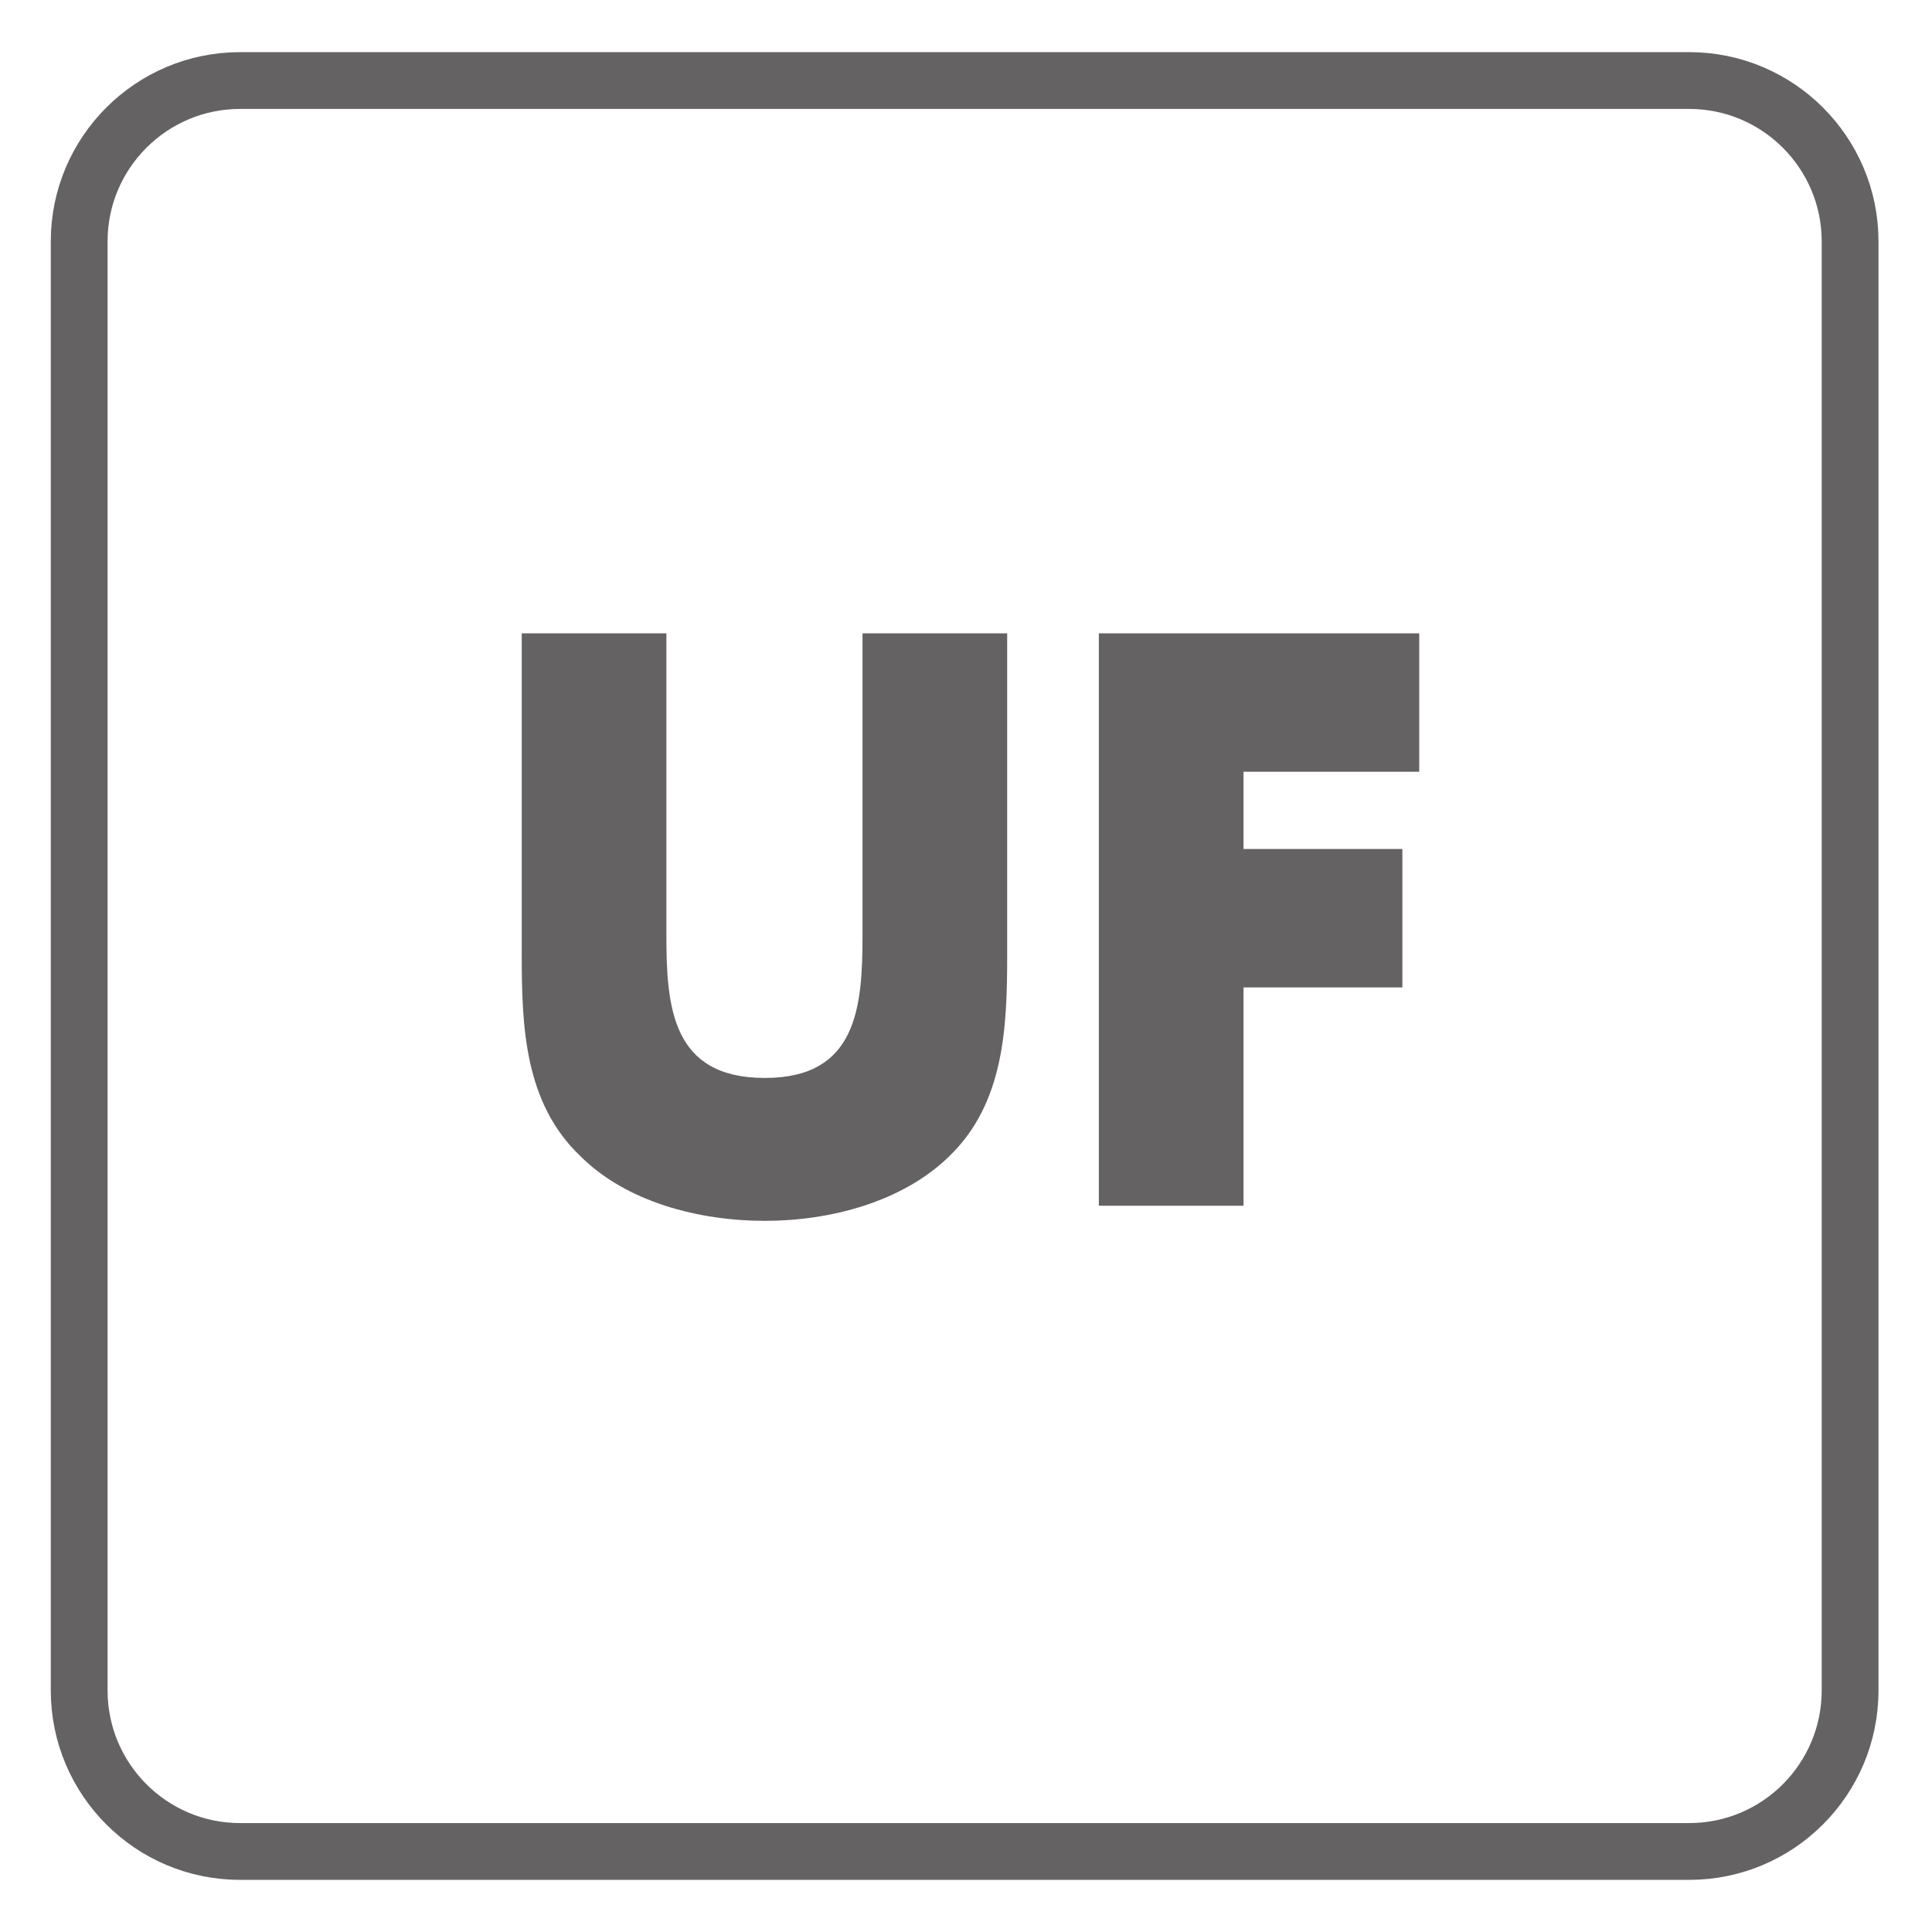 <?xml version="1.0" encoding="UTF-8"?>
<svg xmlns="http://www.w3.org/2000/svg" xmlns:xlink="http://www.w3.org/1999/xlink" width="34.016pt" height="34.016pt" viewBox="0 0 34.016 34.016" version="1.1">
<defs>
<g>
<symbol overflow="visible" id="glyph0-0">
<path style="stroke:none;" d=""/>
</symbol>
<symbol overflow="visible" id="glyph0-1">
<path style="stroke:none;" d="M 6.781 -9.938 L 6.781 -4.766 C 6.781 -3.5 6.688 -2.25 5.062 -2.25 C 3.422 -2.25 3.328 -3.5 3.328 -4.766 L 3.328 -10.078 L 0.781 -10.078 L 0.781 -4.422 C 0.781 -3.156 0.828 -1.812 1.812 -0.875 C 2.625 -0.062 3.906 0.266 5.062 0.266 C 6.203 0.266 7.484 -0.062 8.312 -0.875 C 9.281 -1.812 9.328 -3.156 9.328 -4.422 L 9.328 -10.078 L 6.781 -10.078 Z M 6.781 -9.938 "/>
</symbol>
<symbol overflow="visible" id="glyph0-2">
<path style="stroke:none;" d="M 6.469 -7.781 L 6.469 -10.078 L 0.828 -10.078 L 0.828 0 L 3.375 0 L 3.375 -3.844 L 6.172 -3.844 L 6.172 -6.281 L 3.375 -6.281 L 3.375 -7.641 L 6.469 -7.641 Z M 6.469 -7.781 "/>
</symbol>
</g>
</defs>
<g id="surface1">
<path style="fill:none;stroke-width:1;stroke-linecap:butt;stroke-linejoin:miter;stroke:rgb(39.61%,38.512%,38.785%);stroke-opacity:1;stroke-miterlimit:4;" d="M 0 0.002 C 0 -1.565 -1.27 -2.834 -2.832 -2.834 L -28.348 -2.834 C -29.91 -2.834 -31.18 -1.565 -31.18 0.002 L -31.18 25.514 C -31.18 27.076 -29.91 28.346 -28.348 28.346 L -2.832 28.346 C -1.27 28.346 0 27.076 0 25.514 Z M 0 0.002 " transform="matrix(1,0,0,-1,32.574,29.764)"/>
<g style="fill:rgb(39.61%,38.512%,38.785%);fill-opacity:1;">
  <use xlink:href="#glyph0-1" x="8.405" y="21.229"/>
  <use xlink:href="#glyph0-2" x="18.519" y="21.229"/>
</g>
</g>
</svg>

